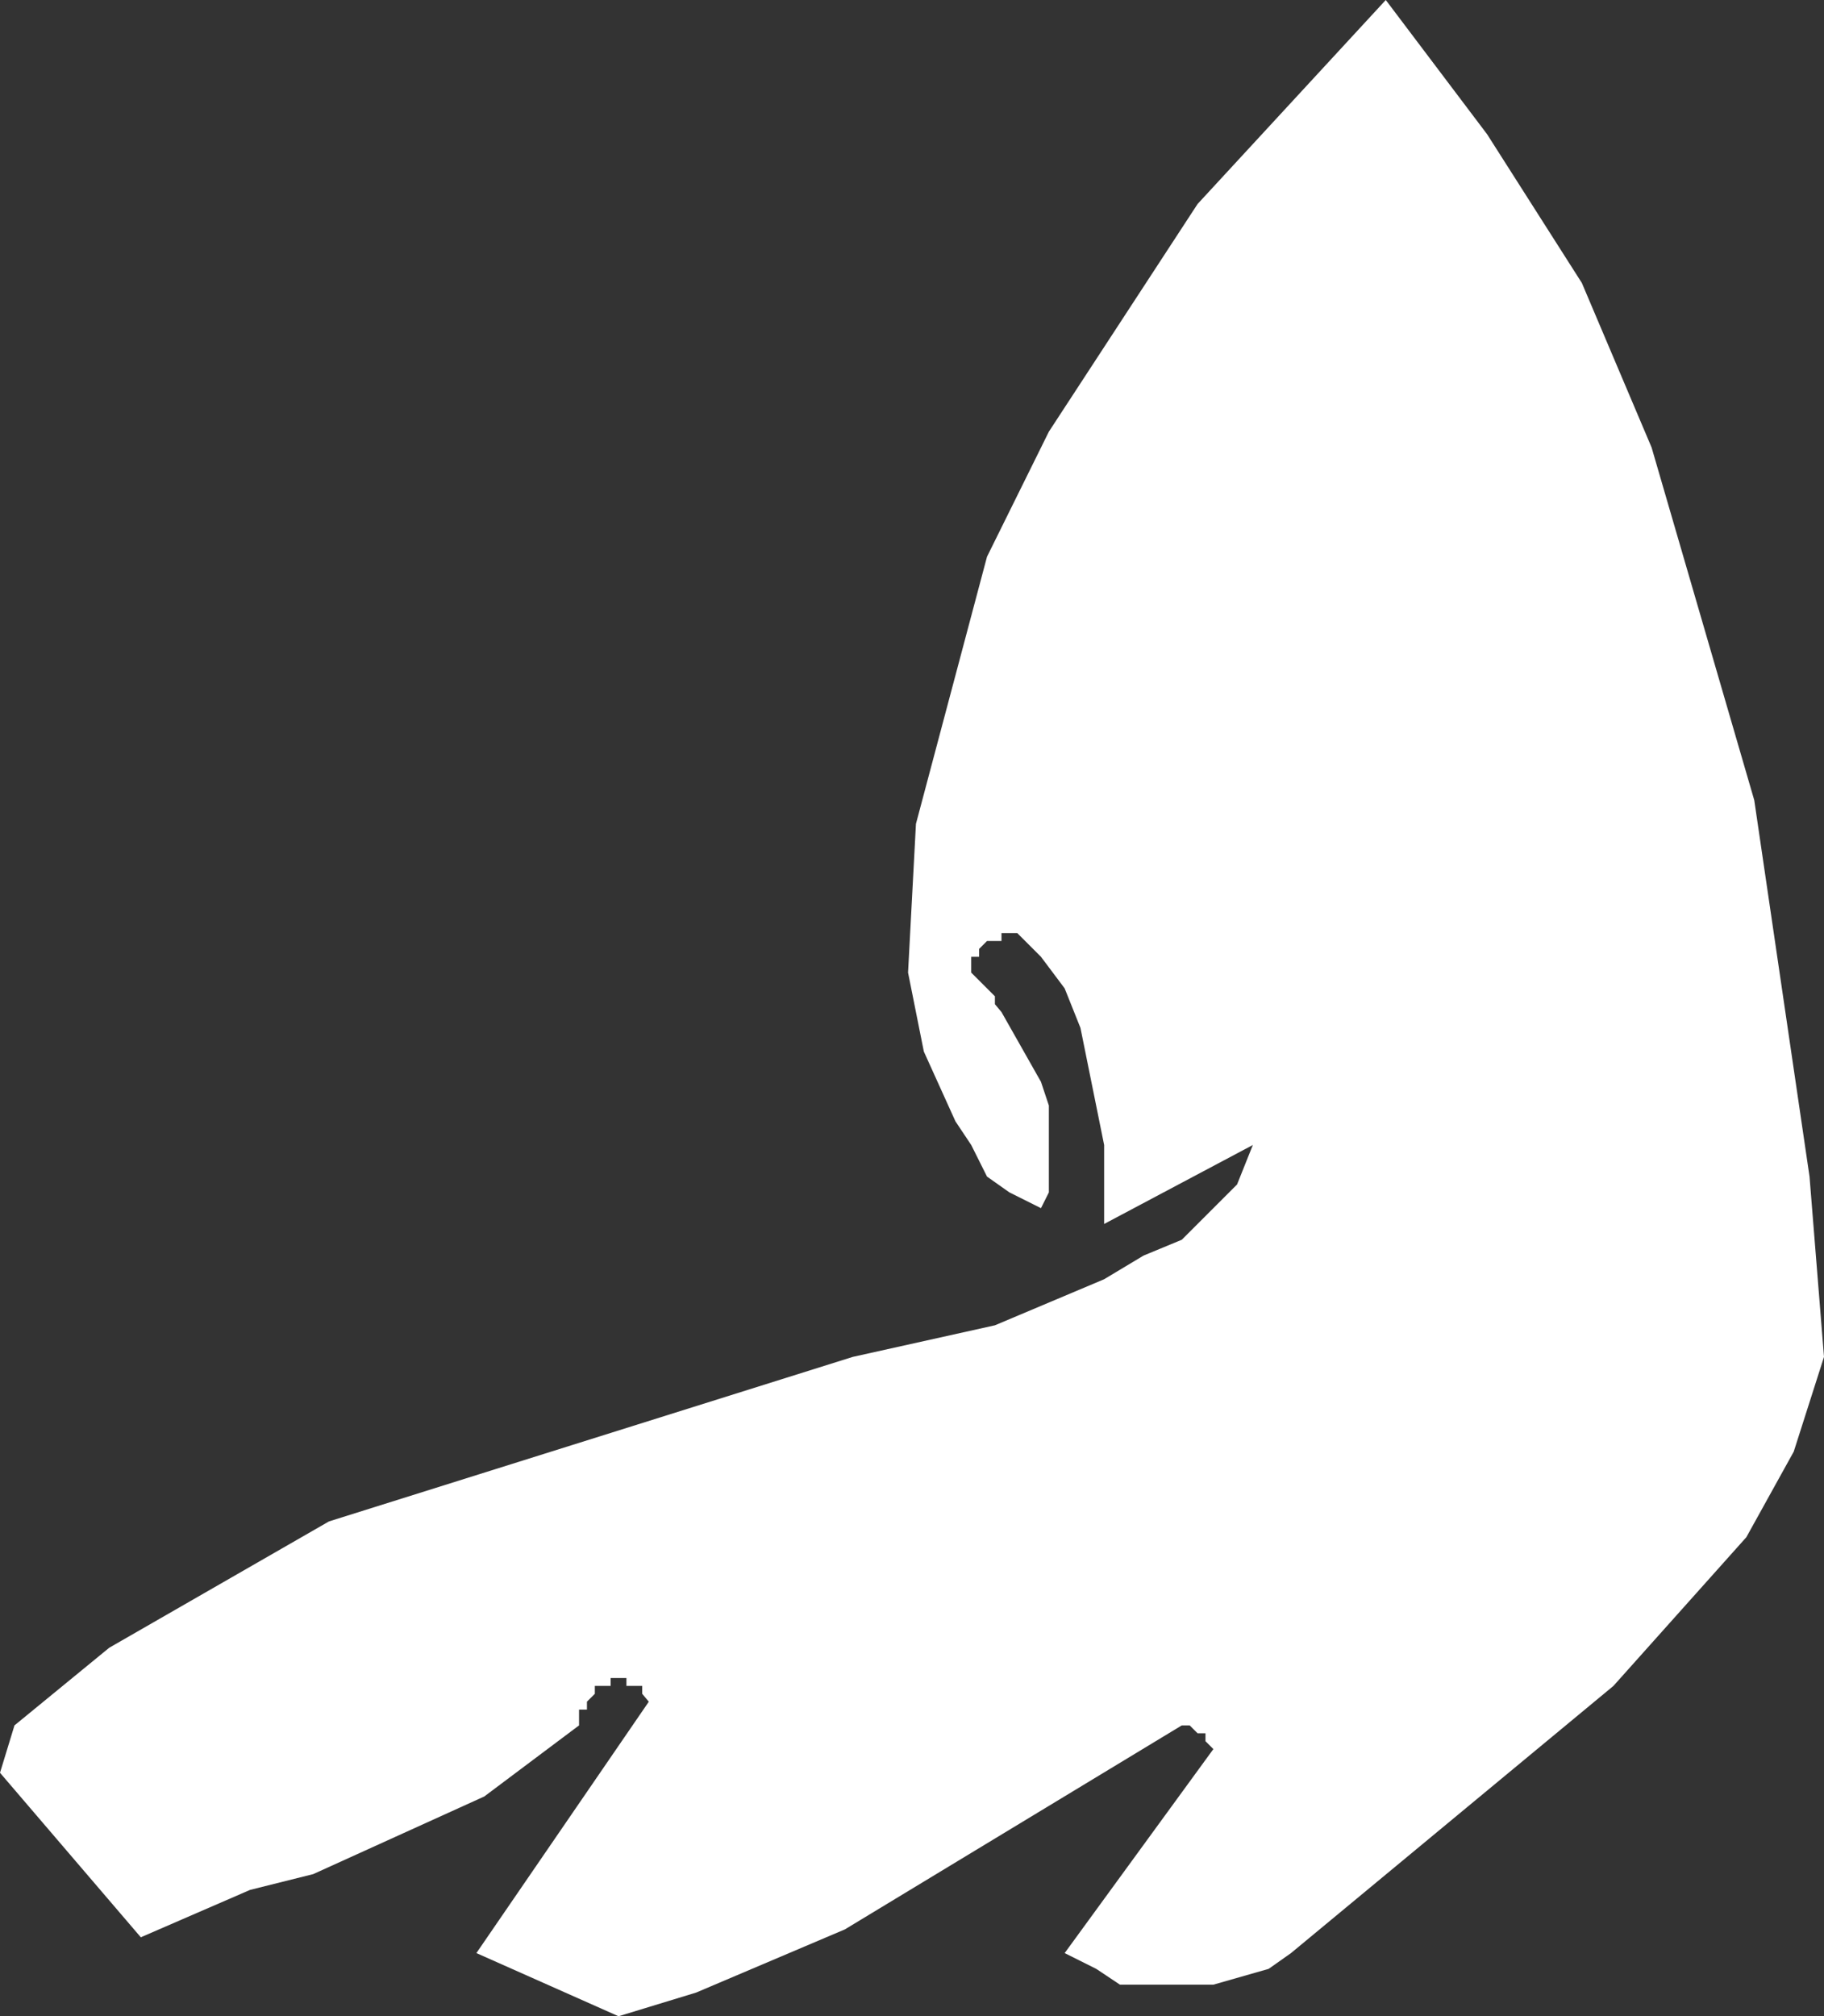 <?xml version="1.0" encoding="UTF-8" standalone="no"?>
<svg xmlns:xlink="http://www.w3.org/1999/xlink" height="76.6px" width="69.3px" xmlns="http://www.w3.org/2000/svg">
  <rect width="100%" height="100%" fill="#333333" stroke="none"/>
  <g transform="matrix(1.0, 0.0, 0.0, 1.0, 0.0, 0.0)">
    <path d="M52.65 0.0 L56.5 5.1 60.1 10.75 62.75 17.0 66.65 30.4 68.75 44.7 69.3 51.55 68.15 55.15 66.35 58.4 61.3 64.05 49.05 74.2 48.2 74.8 46.1 75.4 42.55 75.4 41.65 74.8 40.45 74.2 46.1 66.45 45.8 66.15 45.8 65.85 45.5 65.85 45.2 65.55 44.9 65.55 32.1 73.3 26.45 75.7 23.5 76.6 18.1 74.2 24.65 64.65 24.4 64.35 24.4 64.05 23.8 64.05 23.8 63.75 23.2 63.75 23.2 64.05 22.6 64.05 22.6 64.35 22.3 64.65 22.3 64.95 22.0 64.95 22.0 65.55 18.4 68.25 11.9 71.2 9.5 71.8 5.35 73.6 0.0 67.35 0.55 65.55 4.15 62.6 12.5 57.8 32.4 51.55 37.8 50.35 41.95 48.6 43.45 47.7 44.9 47.1 47.0 45.0 47.6 43.5 41.95 46.5 41.95 43.5 41.05 39.05 40.45 37.55 39.55 36.35 38.65 35.45 38.05 35.45 38.05 35.75 37.5 35.75 37.2 36.05 37.2 36.35 36.9 36.35 36.9 36.95 37.8 37.85 37.8 38.15 38.05 38.45 39.55 41.1 39.85 42.0 39.85 45.3 39.55 45.9 38.35 45.3 37.5 44.7 36.9 43.5 36.3 42.6 35.1 39.95 34.5 36.95 34.8 31.3 37.5 21.15 39.85 16.4 45.5 7.75 52.65 0.0" fill="#ffffff" fill-rule="evenodd" stroke="none"/>
  </g>
</svg>
